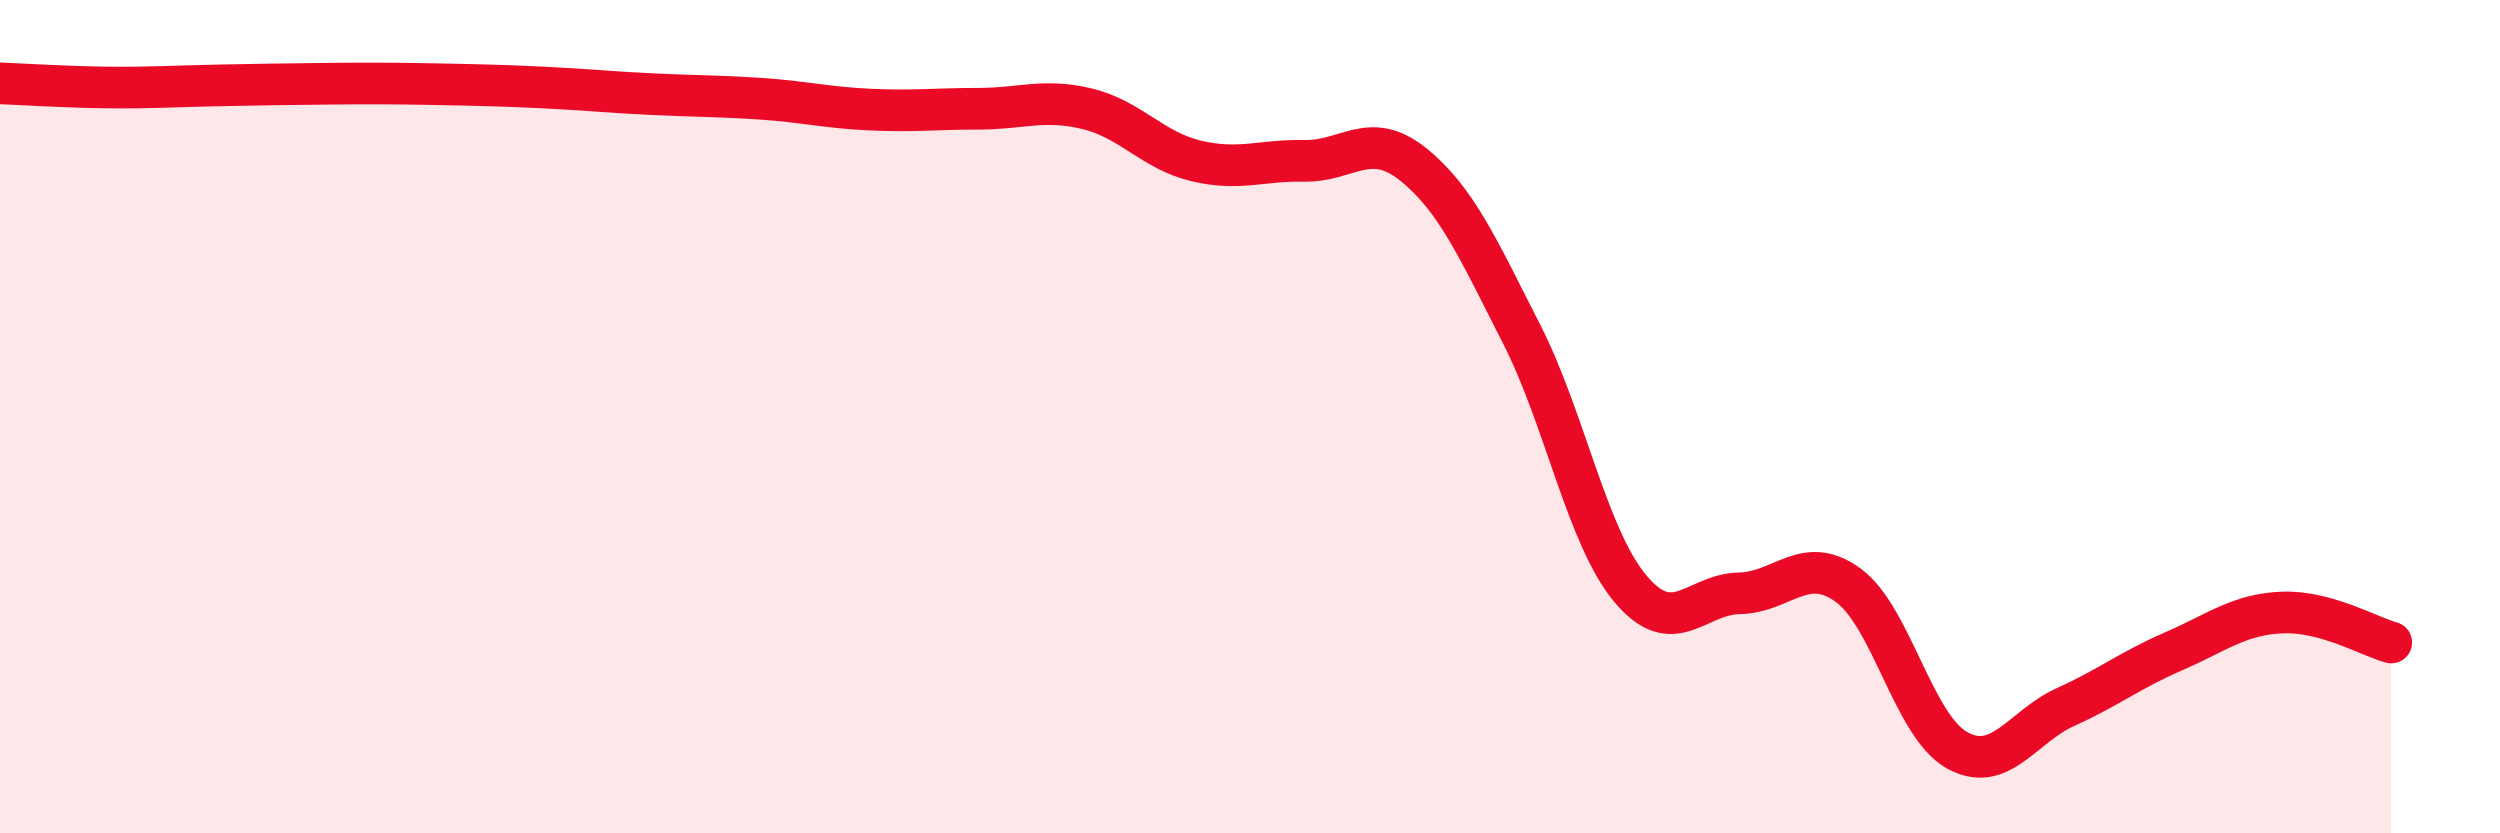 
    <svg width="60" height="20" viewBox="0 0 60 20" xmlns="http://www.w3.org/2000/svg">
      <path
        d="M 0,2 C 0.52,2.02 1.57,2.09 2.61,2.1 C 3.65,2.11 4.18,2.07 5.22,2.05 C 6.26,2.03 6.79,2.02 7.83,2.01 C 8.87,2 9.39,2 10.43,2.02 C 11.47,2.04 12,2.05 13.04,2.1 C 14.08,2.15 14.61,2.21 15.65,2.26 C 16.69,2.31 17.22,2.3 18.26,2.37 C 19.3,2.44 19.83,2.58 20.87,2.63 C 21.91,2.68 22.44,2.61 23.48,2.61 C 24.52,2.61 25.05,2.36 26.09,2.61 C 27.13,2.86 27.66,3.61 28.7,3.86 C 29.74,4.11 30.26,3.84 31.3,3.86 C 32.34,3.88 32.87,3.11 33.91,3.94 C 34.95,4.77 35.48,5.98 36.52,8.02 C 37.56,10.06 38.09,12.89 39.13,14.13 C 40.17,15.37 40.7,14.26 41.74,14.24 C 42.78,14.22 43.31,13.29 44.35,14.04 C 45.39,14.79 45.92,17.41 46.96,18 C 48,18.59 48.53,17.44 49.57,16.97 C 50.61,16.5 51.13,16.08 52.17,15.63 C 53.21,15.18 53.74,14.74 54.78,14.7 C 55.82,14.66 56.87,15.28 57.39,15.42L57.39 20L0 20Z"
        fill="#EB0A25"
        opacity="0.1"
        stroke-linecap="round"
        stroke-linejoin="round"
      />
      <path
        d="M 0,2 C 0.52,2.02 1.57,2.09 2.61,2.1 C 3.65,2.11 4.18,2.07 5.22,2.05 C 6.26,2.03 6.79,2.02 7.83,2.01 C 8.87,2 9.39,2 10.43,2.02 C 11.47,2.04 12,2.05 13.04,2.1 C 14.08,2.15 14.61,2.21 15.65,2.26 C 16.69,2.31 17.22,2.3 18.26,2.37 C 19.3,2.44 19.83,2.58 20.87,2.63 C 21.91,2.68 22.44,2.61 23.48,2.61 C 24.52,2.61 25.05,2.36 26.09,2.61 C 27.13,2.86 27.66,3.61 28.7,3.86 C 29.74,4.11 30.26,3.84 31.3,3.86 C 32.34,3.88 32.87,3.11 33.91,3.94 C 34.95,4.77 35.48,5.98 36.52,8.02 C 37.56,10.06 38.09,12.89 39.13,14.13 C 40.17,15.37 40.7,14.26 41.74,14.24 C 42.78,14.22 43.31,13.29 44.35,14.04 C 45.39,14.79 45.92,17.41 46.96,18 C 48,18.59 48.53,17.44 49.57,16.97 C 50.61,16.5 51.13,16.08 52.17,15.63 C 53.21,15.18 53.74,14.74 54.78,14.7 C 55.82,14.66 56.87,15.28 57.39,15.42"
        stroke="#EB0A25"
        stroke-width="1"
        fill="none"
        stroke-linecap="round"
        stroke-linejoin="round"
      />
    </svg>
  